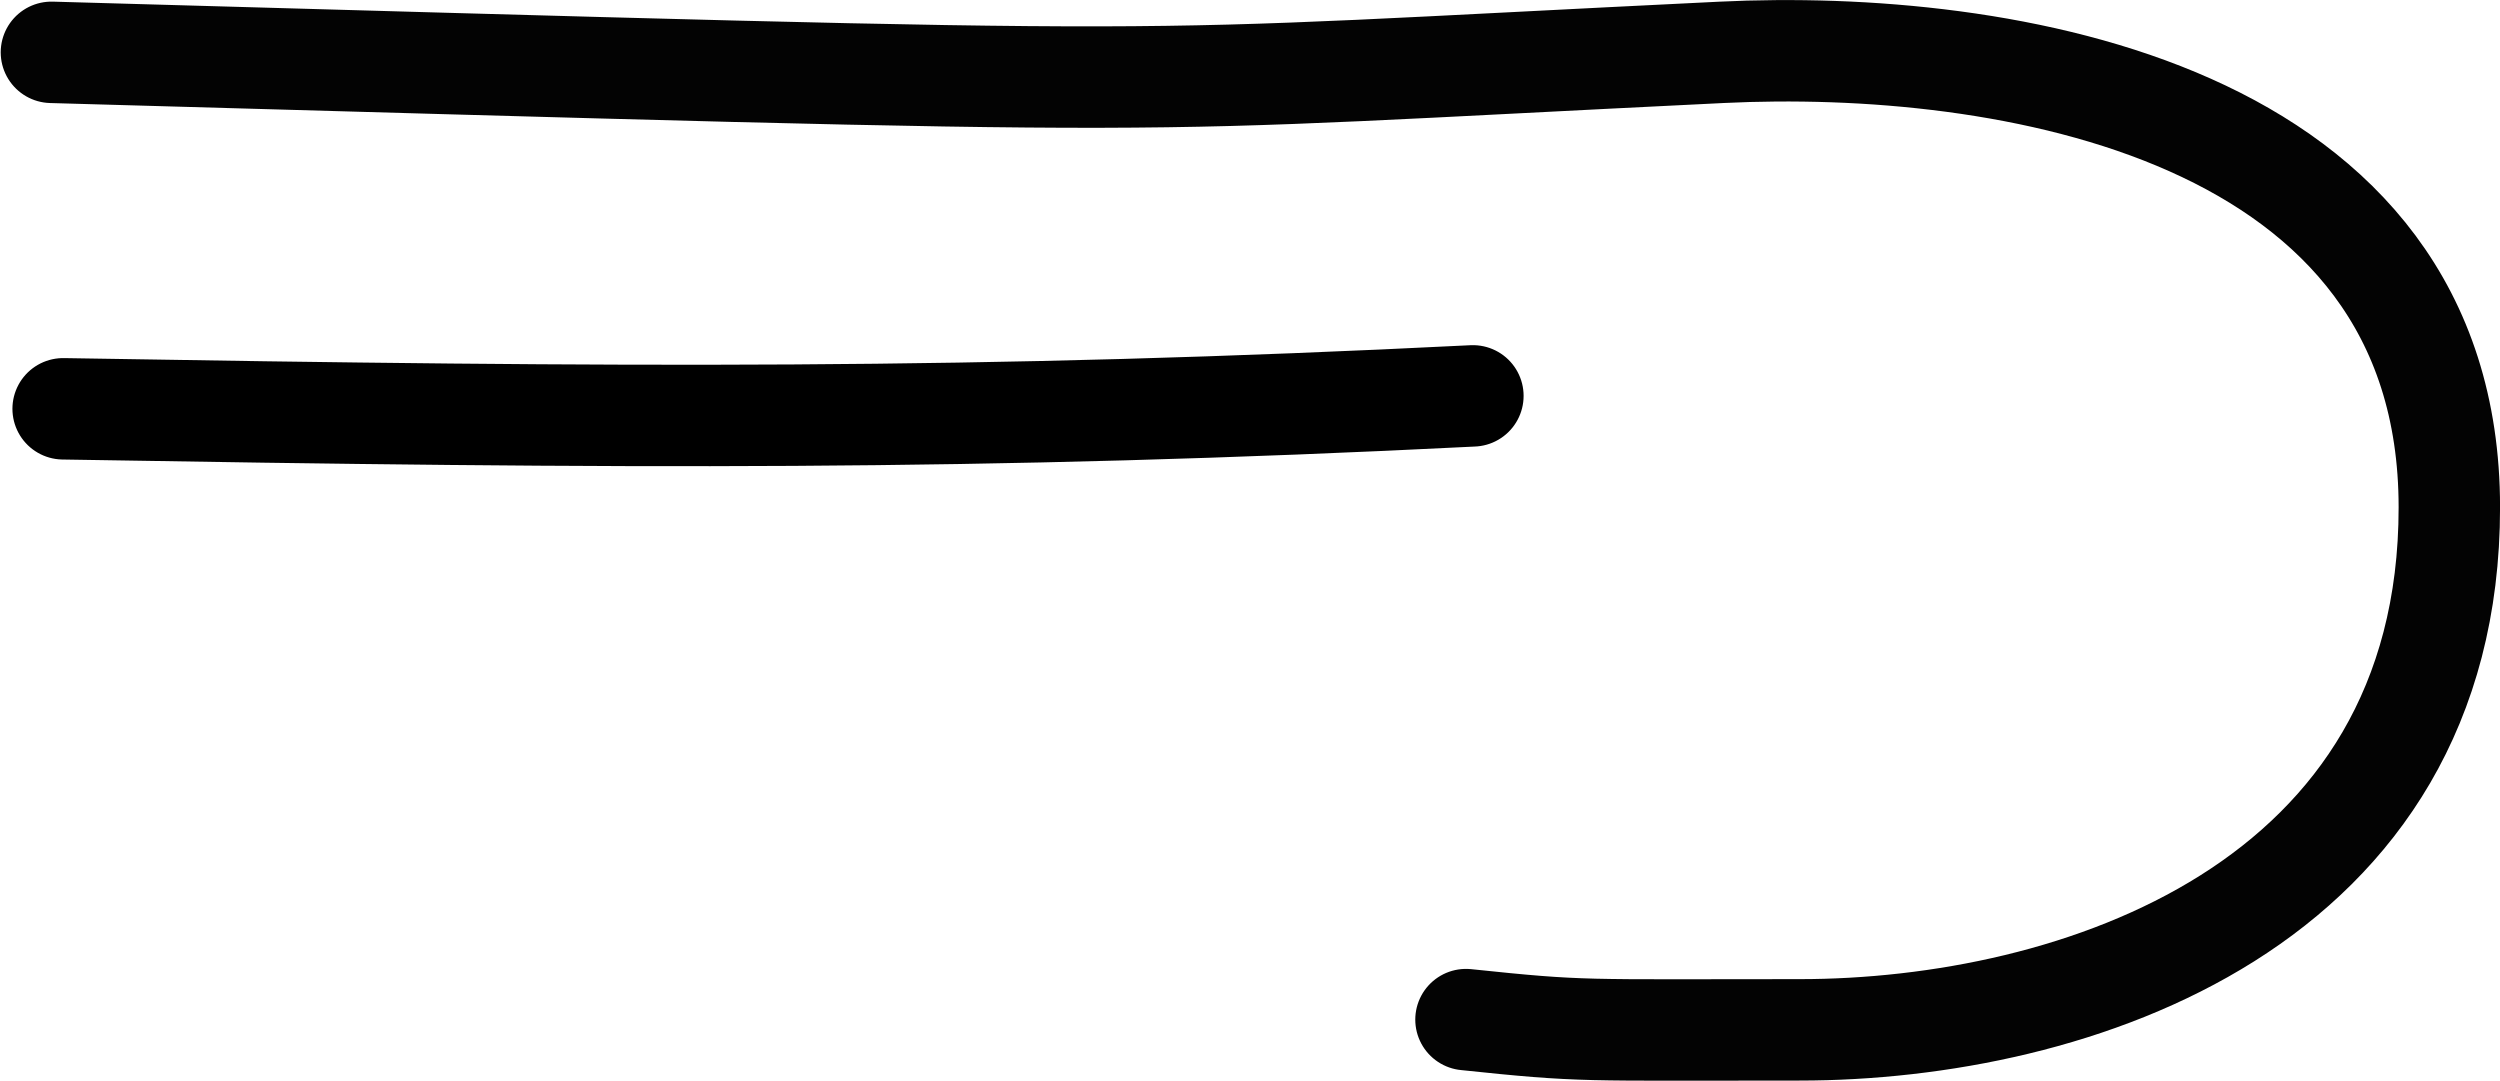 <?xml version="1.0" encoding="UTF-8" standalone="no"?>
<svg
   xmlns:dc="http://purl.org/dc/elements/1.1/"
   xmlns:cc="http://creativecommons.org/ns#"
   xmlns:rdf="http://www.w3.org/1999/02/22-rdf-syntax-ns#"
   xmlns:svg="http://www.w3.org/2000/svg"
   xmlns="http://www.w3.org/2000/svg"
   version="1.1"
   id="svg9515"
   height="21.309"
   width="49.296">
  <defs
     id="defs9521" />
  <path
     id="path9517"
     d="m 1.014,1.032 c 24.027,0.678 20.145,0.623 32.935,0 5.497,-0.268 14.348,1.096 14.348,8.972 0,7.876 -7.409,10.303 -12.812,10.303 -4.347,0 -4.243,0.043 -6.578,-0.202"
     style="fill:none;stroke:#030303;stroke-width:2;stroke-linecap:round;stroke-linejoin:round;stroke-miterlimit:4;stroke-dasharray:none" />
  <path
     style="fill:none;fill-rule:evenodd;stroke:#000000;stroke-width:2;stroke-linecap:round;stroke-linejoin:round;stroke-miterlimit:4;stroke-dasharray:none;stroke-opacity:1"
     d="m 1.245,8.061 c 11.041,0.187 18.105,0.232 27.798,-0.255"
     id="path11045" />
</svg>
